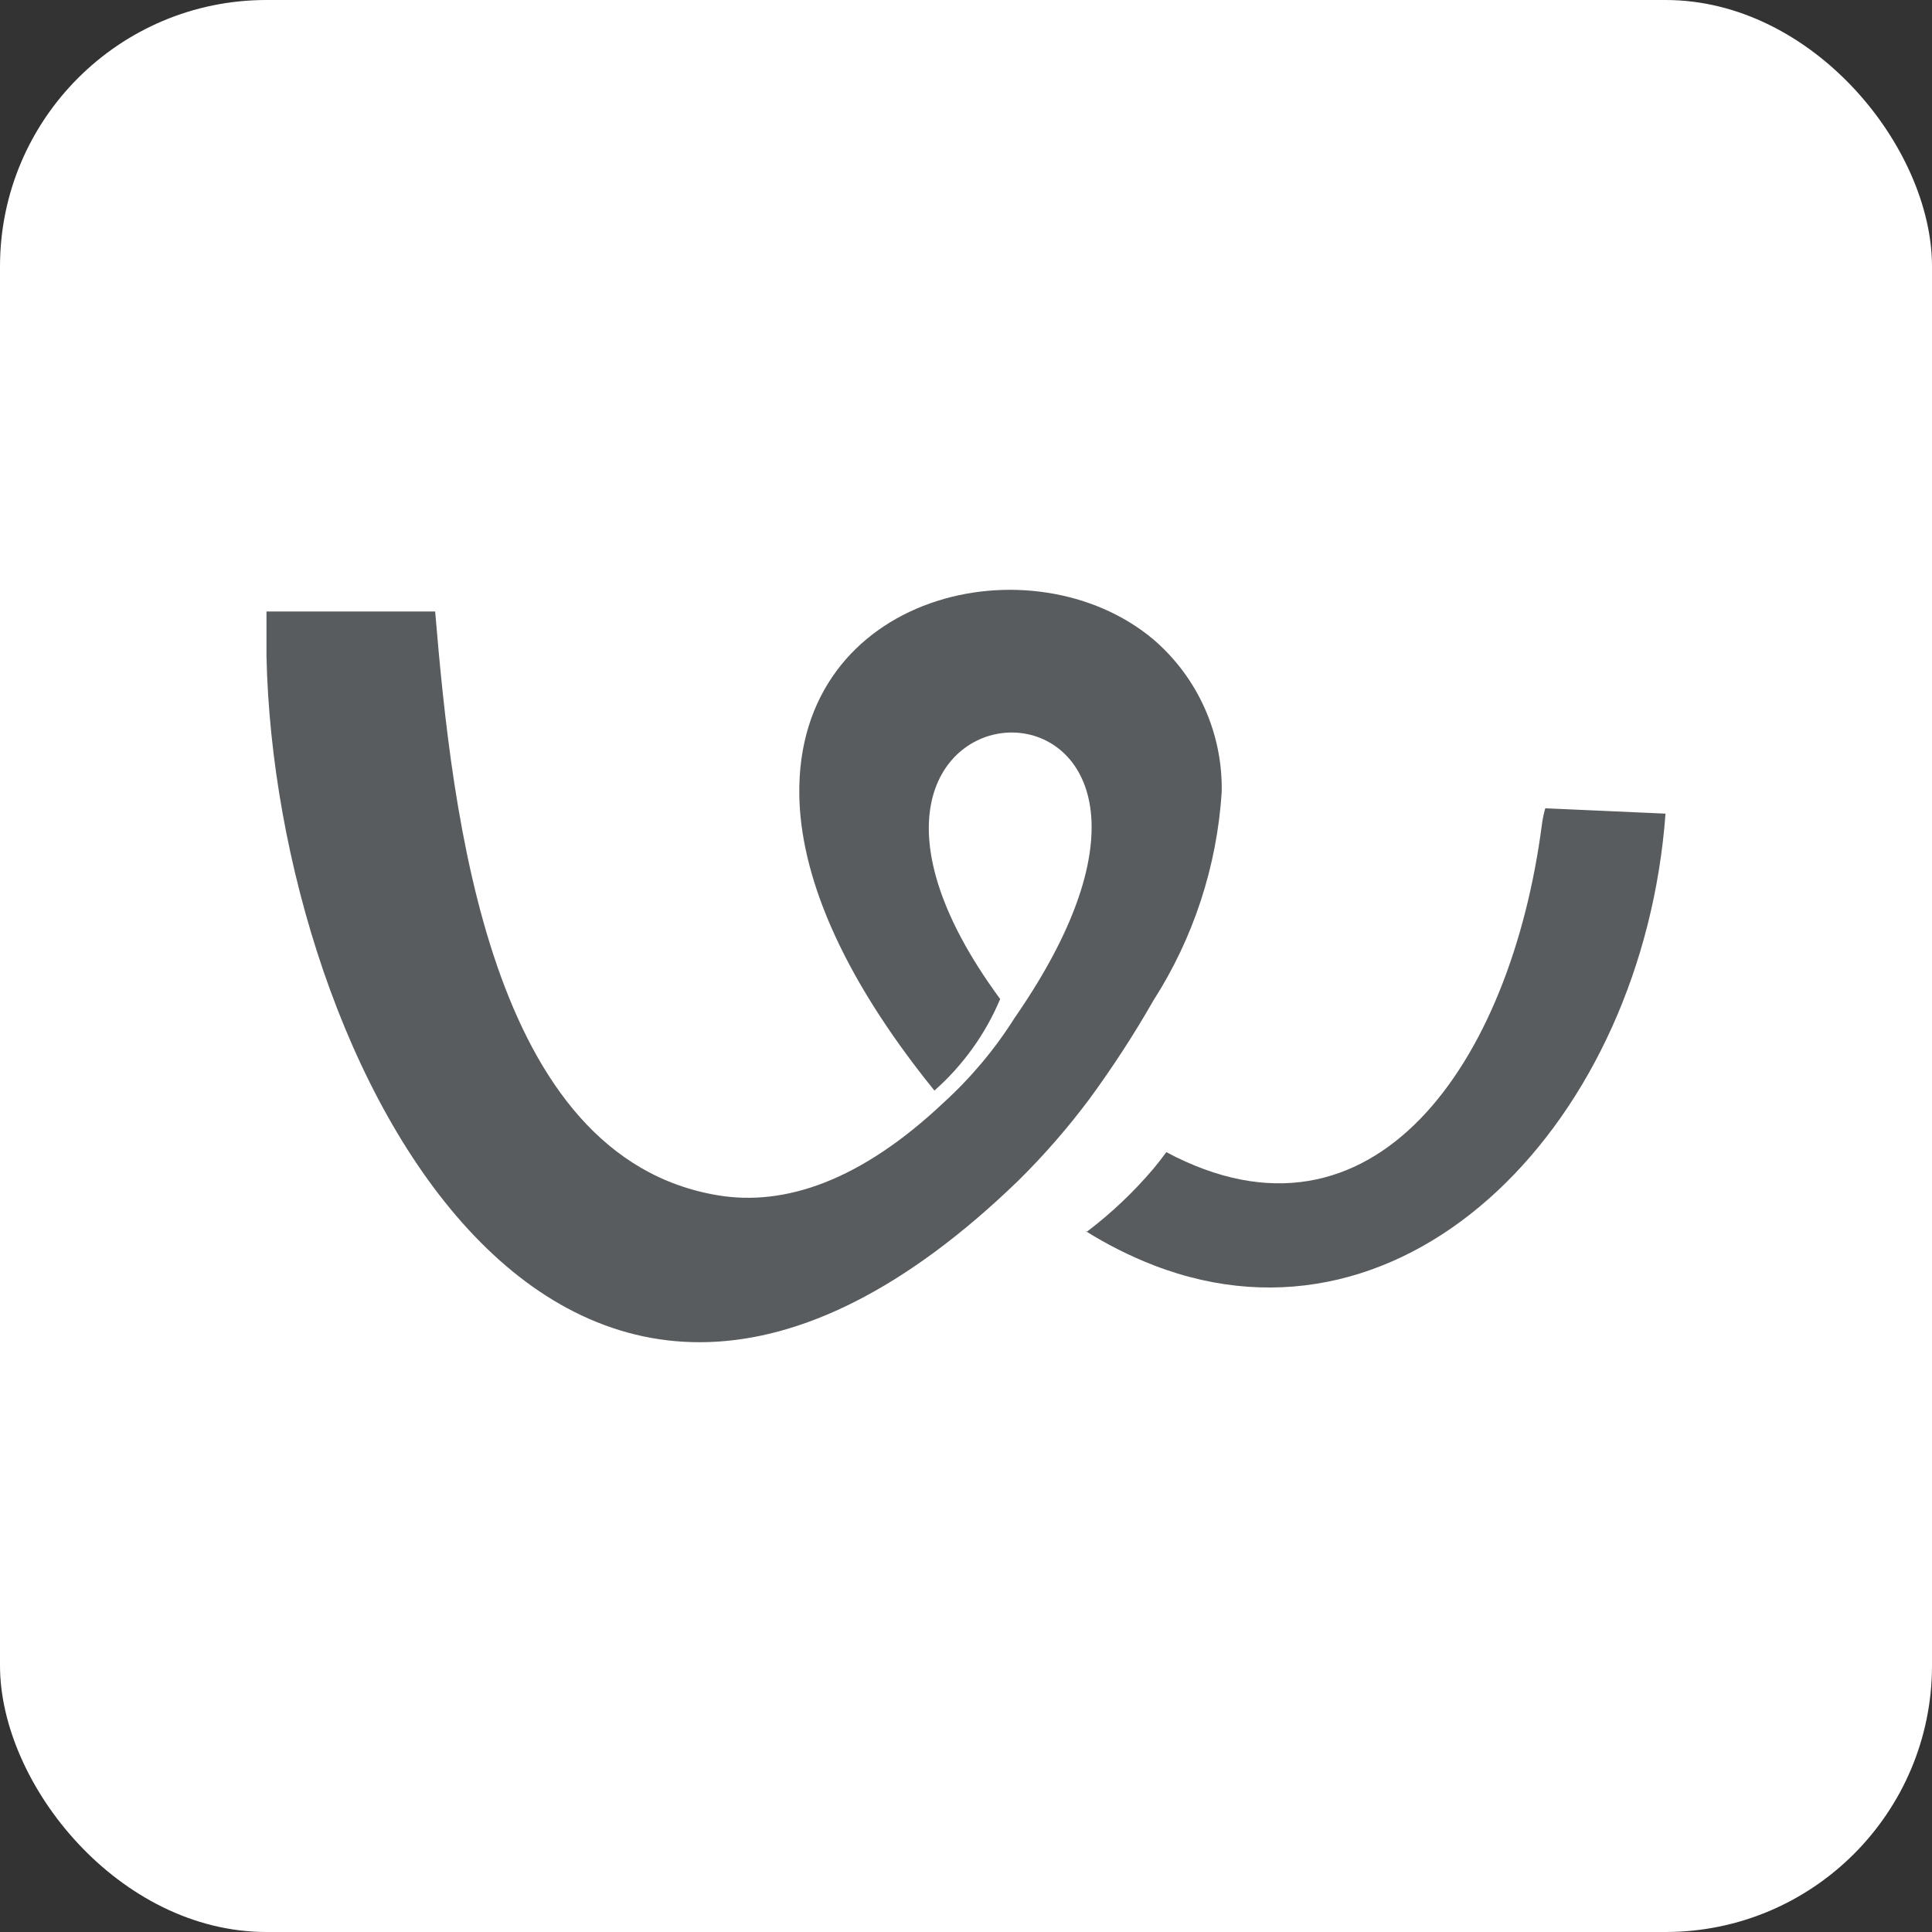 <svg width="29" height="29" viewBox="0 0 29 29" fill="none" xmlns="http://www.w3.org/2000/svg">
<rect x="0" y="0" width="29" height="29" fill="#333333" stroke="none"/>
<rect width="29" height="29" rx="4" fill="white"/>
<path d="M17.314 15.016C17.915 14.078 18.267 13.002 18.338 11.89C18.356 11.012 17.98 10.171 17.314 9.599C15.508 8.081 11.95 8.891 11.998 11.937C12.016 13.087 12.574 14.576 14.026 16.37C14.454 15.992 14.791 15.523 15.013 14.996C11.158 9.757 19.258 9.472 15.229 15.28C14.934 15.748 14.577 16.174 14.169 16.546C12.913 17.733 11.775 18.106 10.782 17.943C7.337 17.376 6.788 12.236 6.532 9.179H4C4 9.212 4 9.247 4 9.281V9.853C4.132 15.919 8.425 24.358 15.286 17.721C15.671 17.34 16.028 16.931 16.352 16.497C16.7 16.022 17.022 15.528 17.314 15.016Z" fill="#585C5E"/>
<path d="M23.144 12.379C22.682 15.94 20.619 18.953 17.507 17.294C17.445 17.379 17.381 17.462 17.314 17.542C17.017 17.892 16.683 18.209 16.318 18.486C16.309 18.481 16.3 18.477 16.29 18.475C16.614 18.679 16.957 18.852 17.314 18.991C21.156 20.477 24.662 16.805 25 12.213L23.195 12.133C23.172 12.213 23.155 12.296 23.144 12.379Z" fill="#585C5E"/>
</svg>
